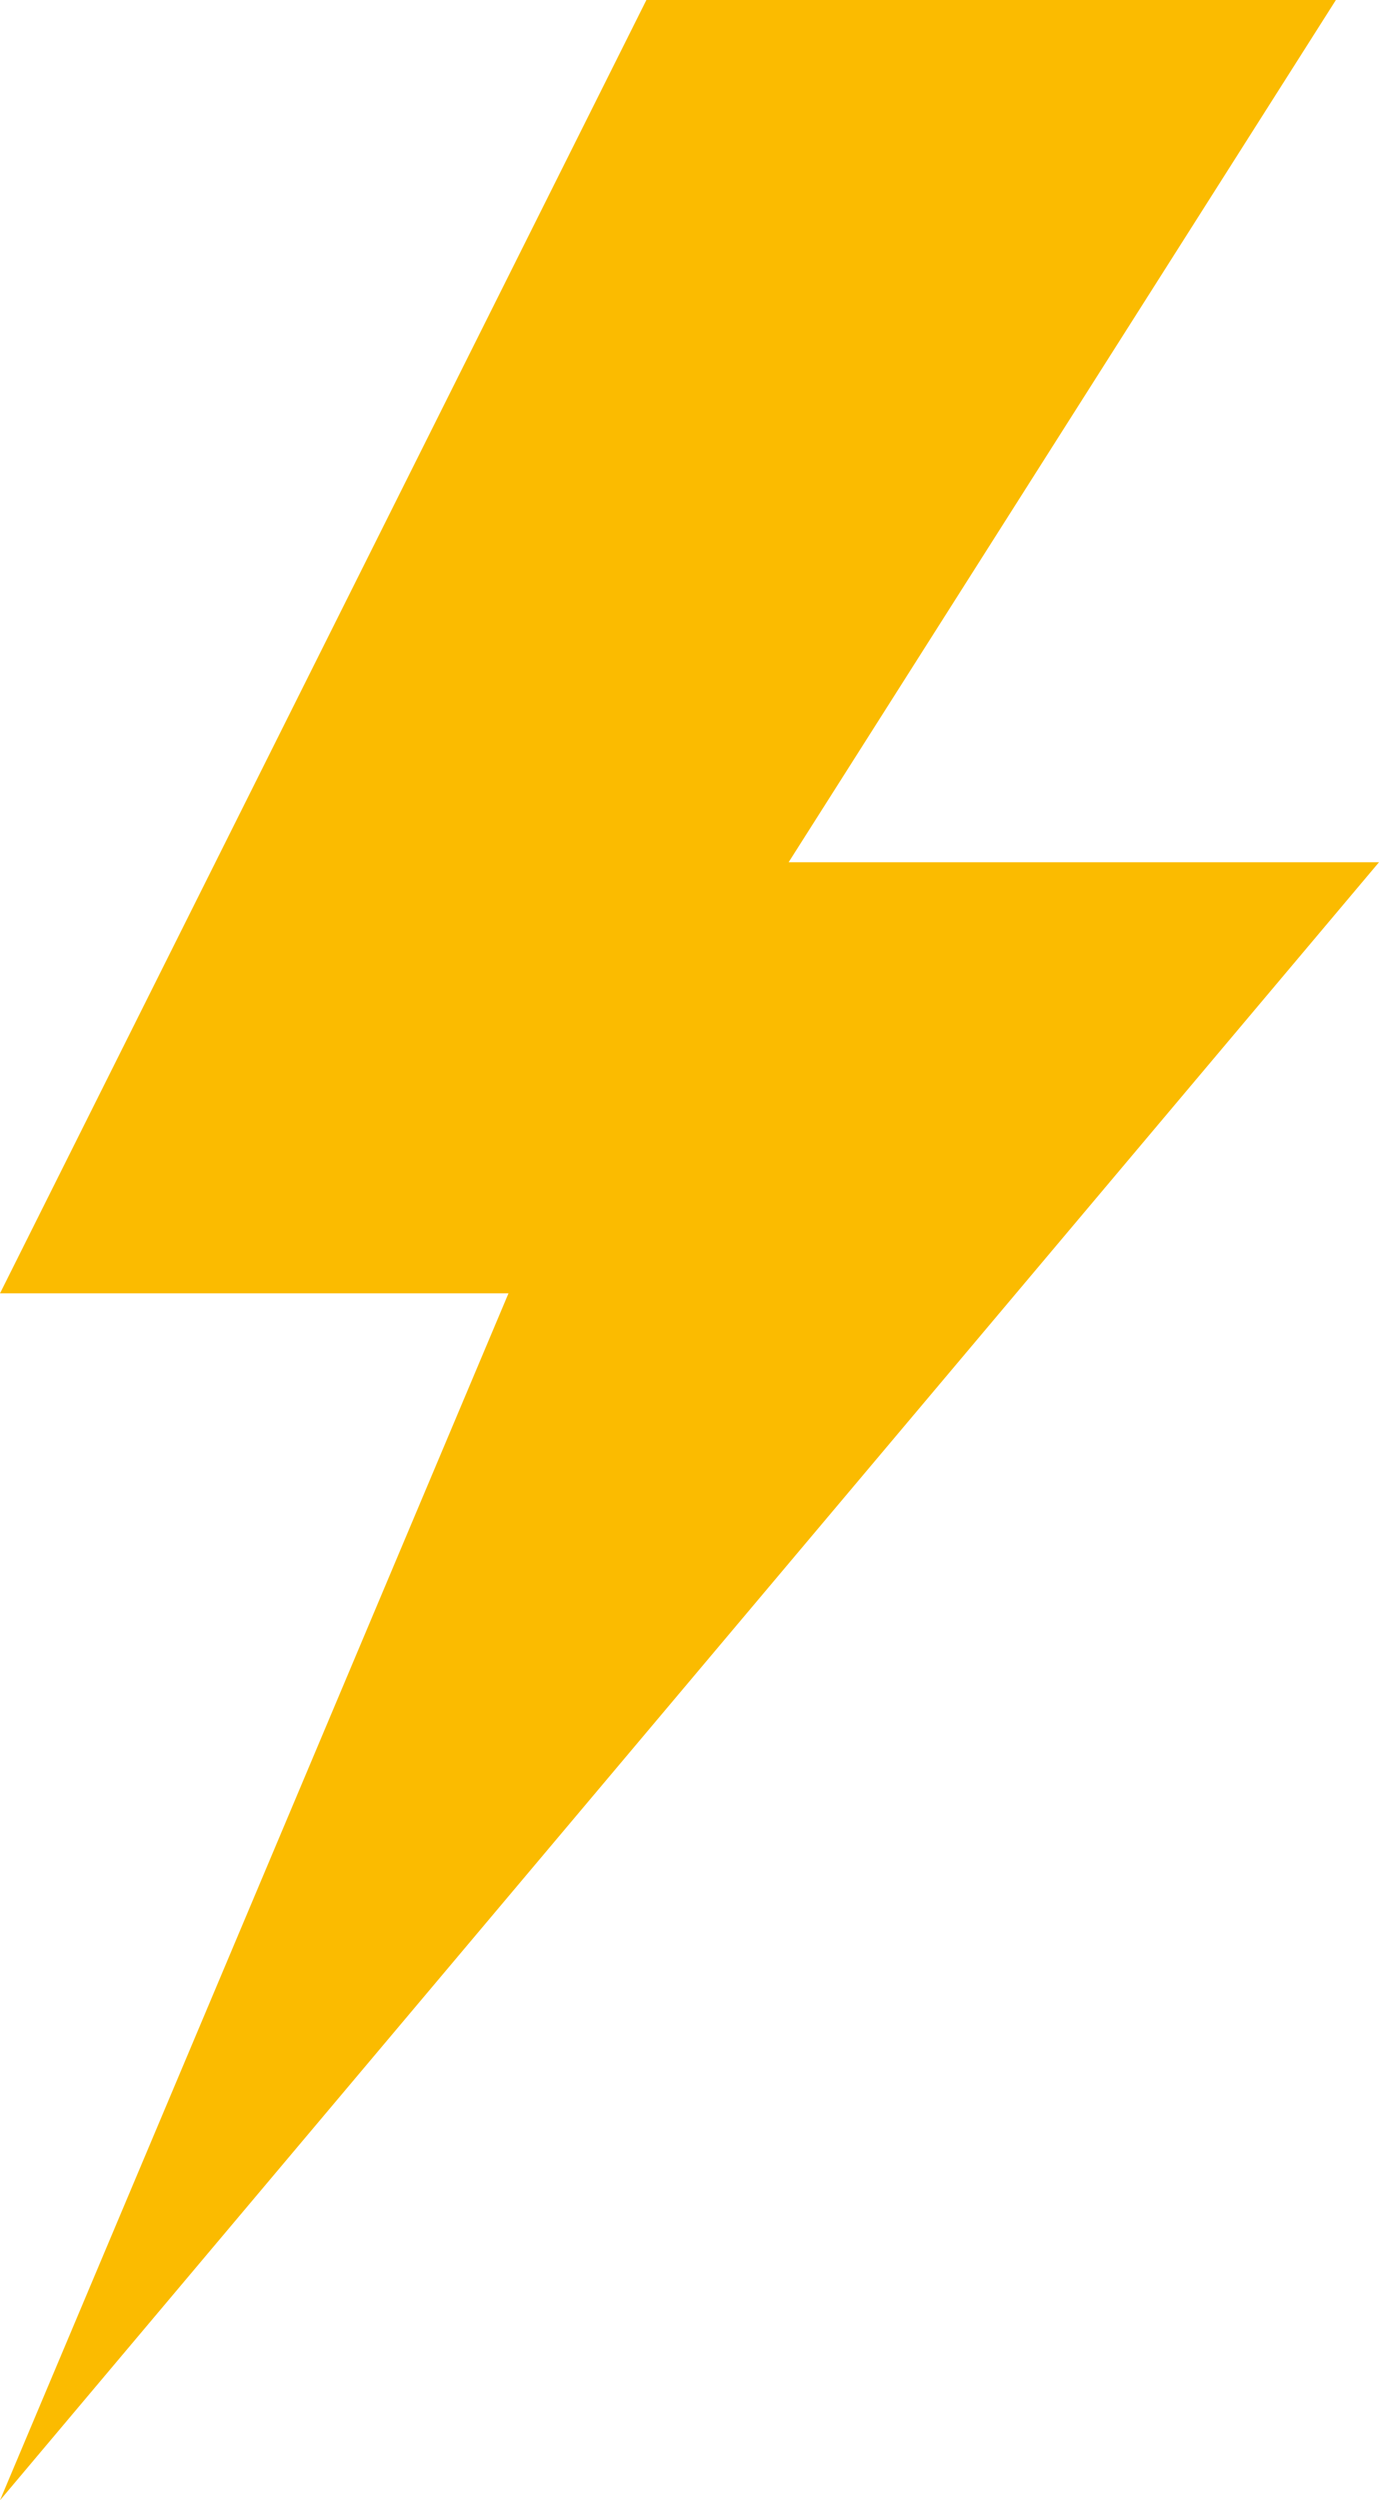 <svg xmlns="http://www.w3.org/2000/svg" width="13.758" height="24.936" viewBox="0 0 13.758 24.936">
  <path id="Path_364" d="M128.517,8.6h-5.89l5.46-8.6h-6.879l-6.449,12.9h5.073l-5.073,12.038Z" transform="translate(-114.759)" fill="#fbbb00"/>
</svg>
